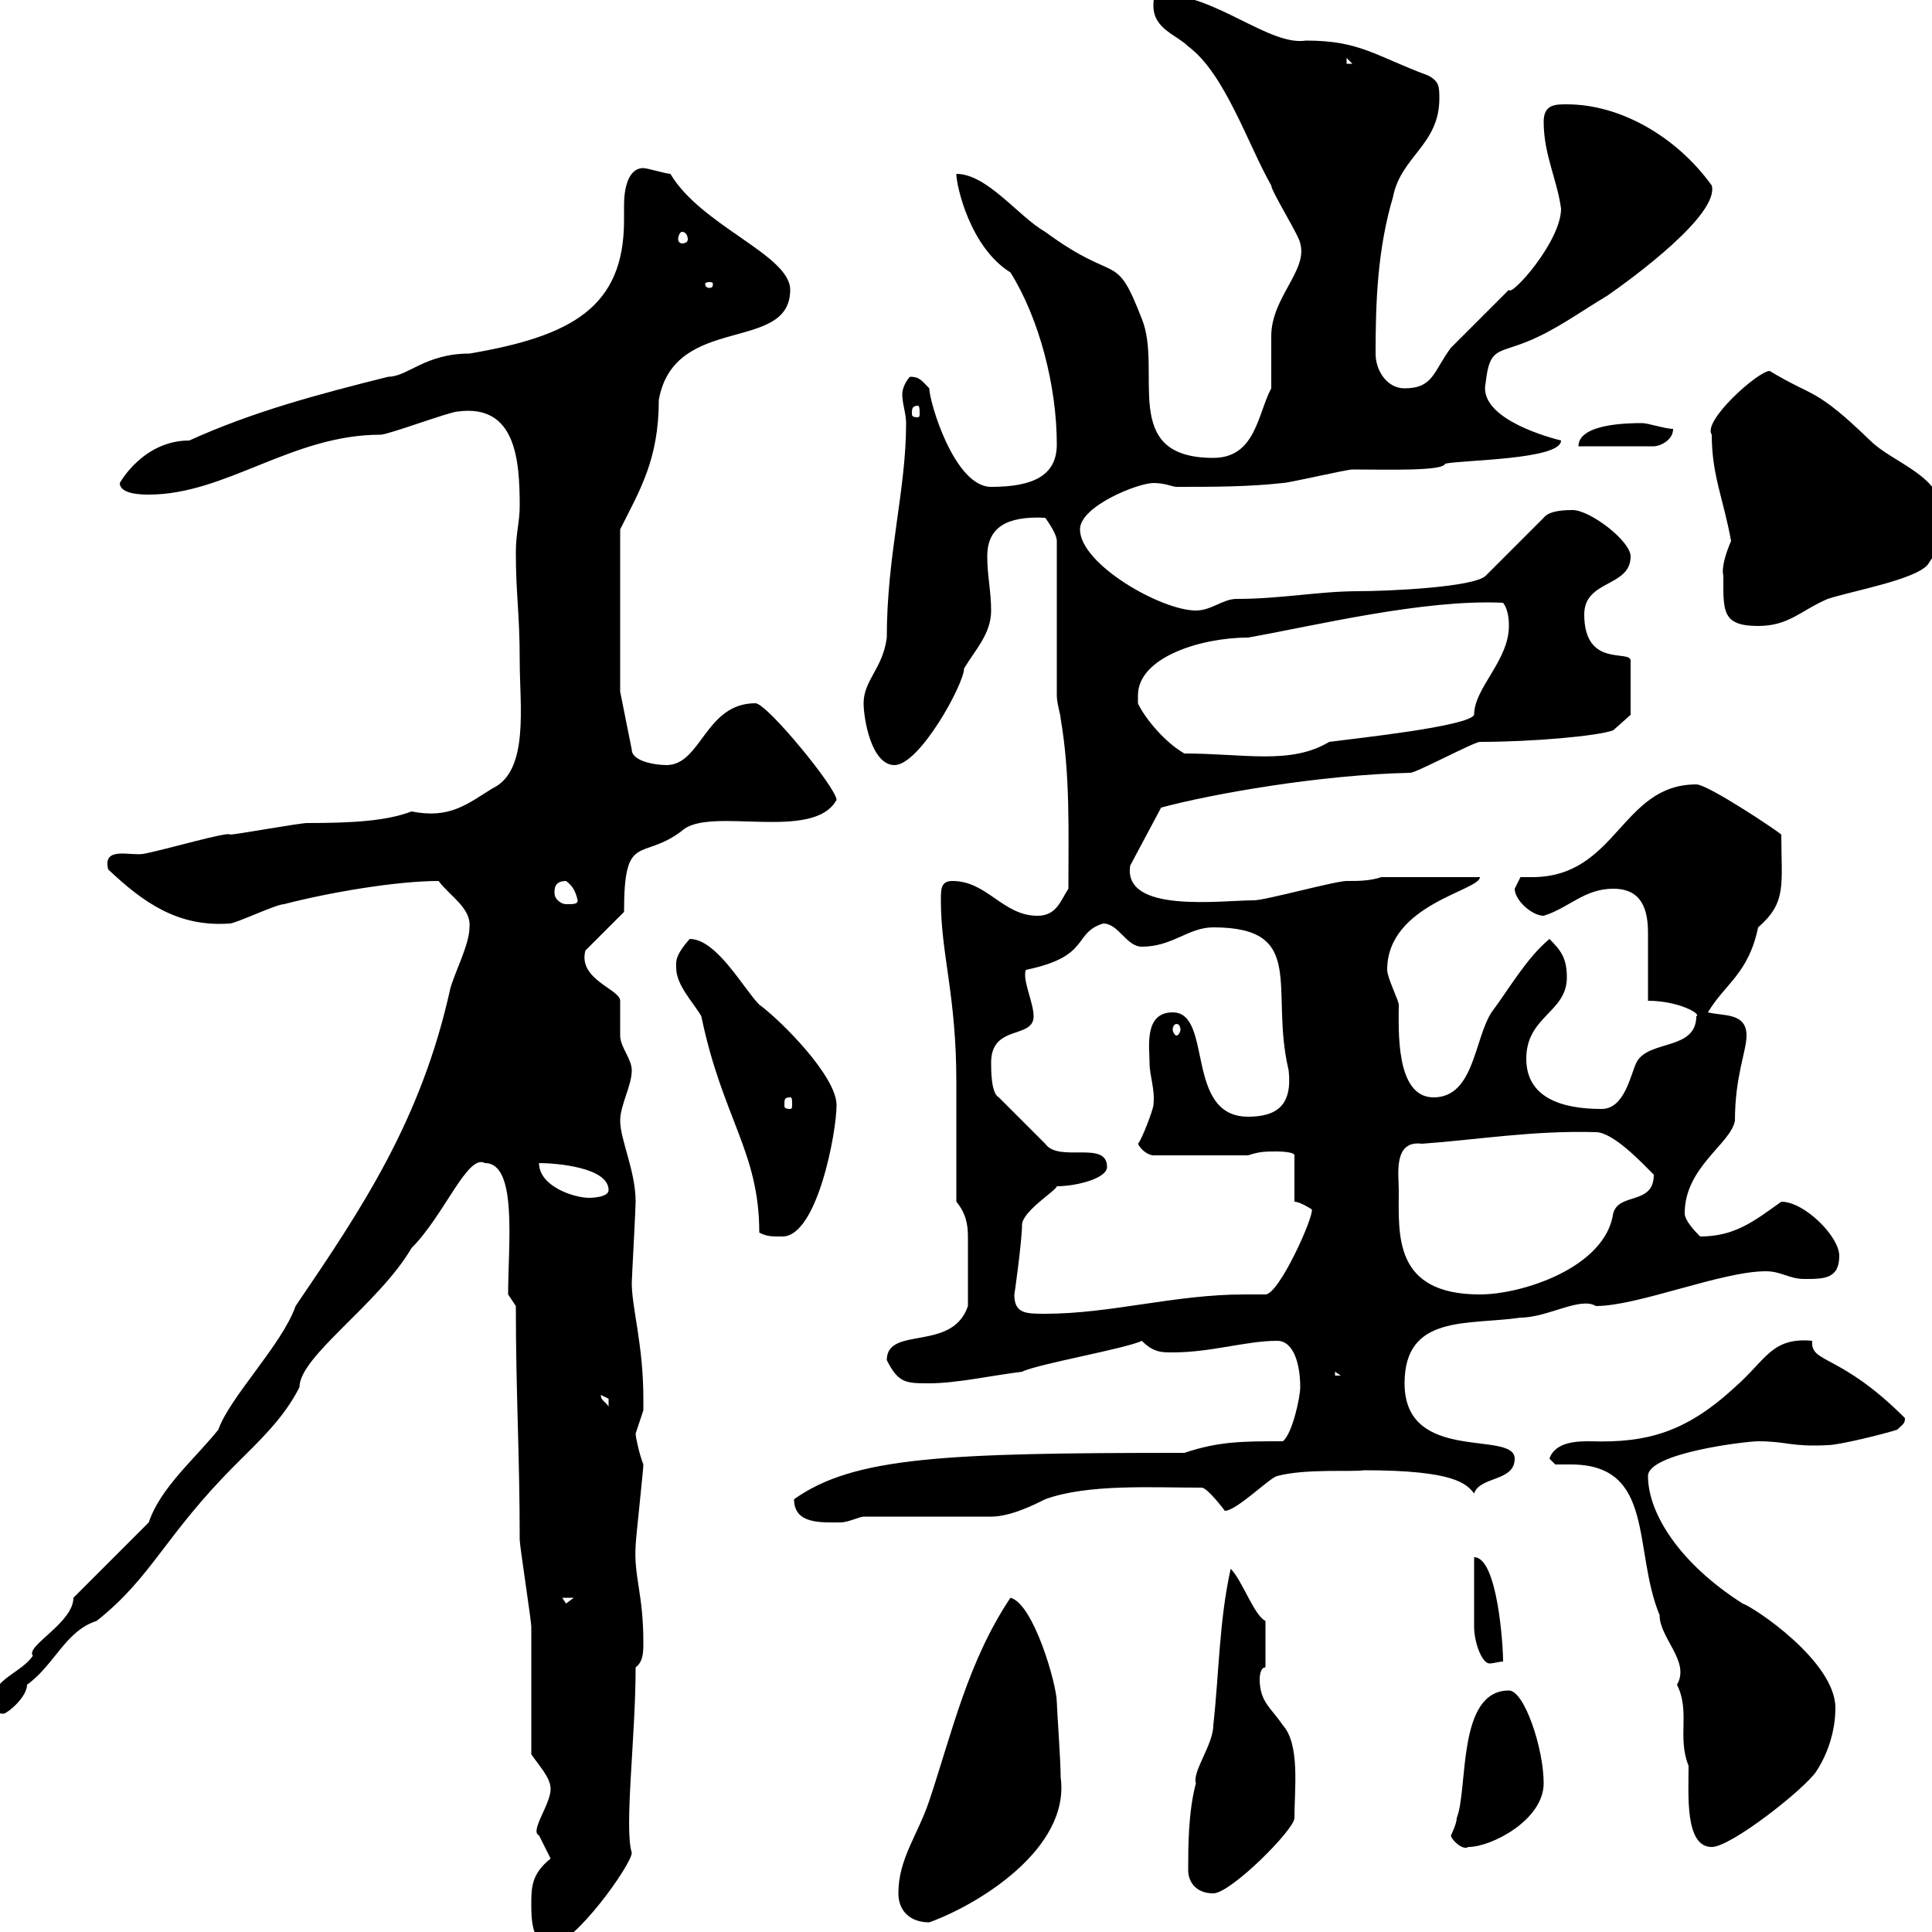 <svg xmlns="http://www.w3.org/2000/svg" xmlns:xlink="http://www.w3.org/1999/xlink" width="300" height="300"><path d="M82.50 295.80C82.50 297.60 82.50 302.10 85.50 302.10C89.10 302.10 98.10 289.50 98.10 287.70C96.90 283.80 98.70 269.70 98.70 258.90C99.90 258 99.90 256.50 99.90 255C99.90 247.50 98.40 244.80 98.70 240C98.70 239.10 99.90 228.30 99.90 227.40C99.30 225.90 98.70 223.20 98.70 222.60C98.70 222.60 99.90 219 99.90 219C99.90 218.70 99.90 217.80 99.90 217.20C99.90 208.80 98.10 203.10 98.10 199.20C98.10 198.60 98.70 187.80 98.70 186.60C98.70 181.80 96.30 177 96.30 174C96.30 171.60 98.10 168.60 98.10 166.20C98.10 164.40 96.30 162.60 96.30 160.80C96.30 159.60 96.30 156 96.30 155.40C96.30 153.60 89.70 152.10 90.90 147.60L96.90 141.60C96.90 129 99.60 133.80 105.90 129C110.10 125.10 126.30 130.80 129.90 124.20C129.90 122.40 119.10 109.20 117.30 109.20C109.50 109.20 108.90 118.80 103.50 118.80C101.70 118.80 98.10 118.20 98.10 116.40L96.30 107.40L96.30 82.20C99.30 76.20 102.30 71.40 102.30 62.10C104.70 48.60 122.70 54.90 122.70 45C122.70 39.60 108.90 35.10 104.10 27C103.50 27 100.50 26.10 99.90 26.10C97.50 26.10 96.90 29.40 96.90 31.80C96.90 33 96.90 33.90 96.90 34.20C96.90 47.70 88.80 52.20 72.90 54.90C66 54.90 63.30 58.50 60.30 58.50C49.50 61.20 39.30 63.90 29.40 68.40C22.20 68.40 18.60 75 18.60 75C18.60 76.80 22.20 76.80 23.10 76.80C35.10 76.80 45.30 67.50 59.10 67.50C60.30 67.50 69.90 63.90 71.10 63.90C80.10 62.70 80.70 71.40 80.70 78.60C80.70 81 80.10 82.80 80.10 85.80C80.10 92.40 80.70 95.10 80.70 102.60C80.70 109.50 82.20 119.70 76.50 122.40C72.60 124.80 69.90 127.20 63.90 126C60 127.50 54.60 127.80 47.70 127.80C46.50 127.80 36.60 129.60 35.70 129.60C35.70 129 25.50 132 22.20 132.60C20.10 132.90 15.90 131.40 16.80 135C22.20 140.10 27.60 144 35.70 143.40C36.60 143.40 42.90 140.40 44.10 140.40C51 138.60 61.50 136.80 68.10 136.80C69.90 139.20 73.20 141 72.90 144C72.90 146.70 70.50 151.20 69.90 153.60C65.40 174 56.10 187.80 45.90 202.80C43.80 208.80 35.70 216.90 33.90 222C30.30 226.50 24.90 231 23.10 236.40L11.40 248.10C11.40 252 3.90 255.60 5.10 257.10C3.30 259.80-1.20 260.70-1.20 264.30C-1.20 265.20-1.20 266.10 0.60 266.10C1.50 265.80 4.20 263.40 4.20 261.60C8.40 258.60 10.20 253.20 15 251.70C23.70 244.80 25.50 238.50 36.60 227.40C40.20 223.80 44.10 220.20 46.50 215.40C46.50 210.60 58.80 202.50 63.90 193.80C69 188.70 72.60 179.10 75.30 180.60C80.40 180.60 78.90 193.20 78.90 201L80.10 202.80C80.10 216.60 80.70 225.60 80.70 239.10C80.70 240 82.50 251.70 82.50 252.60C82.50 255.30 82.50 269.70 82.50 272.40C83.70 274.20 85.50 276 85.50 277.80C85.50 280.20 82.20 284.40 83.70 285C83.70 285 85.50 288.60 85.50 288.60C82.50 291 82.50 293.10 82.50 295.80ZM139.50 294C139.50 296.70 141.30 298.50 144.30 298.50C151.80 295.80 166.20 287.10 164.70 276C164.70 273.30 164.10 265.20 164.10 264.30C164.10 261.60 160.50 249 156.90 248.10C150.30 258 147.90 268.80 144.30 279.60C142.50 285 139.50 288.60 139.50 294ZM184.50 290.40C184.50 292.20 185.70 294 188.40 294C191.10 294 201 284.10 201 282.30C201 277.80 201.90 270.90 199.20 267.90C197.40 265.20 195.60 264.30 195.60 260.70C195.60 260.70 195.60 258.90 196.50 258.90L196.50 251.70C194.70 250.80 192.90 245.40 191.10 243.60C189.30 251.70 189.30 259.80 188.40 267.90C188.40 270.90 185.10 275.10 185.70 276.90C184.50 281.40 184.50 286.80 184.50 290.40ZM225.30 285C225.30 285.60 227.10 287.40 228 286.80C231.60 286.80 239.70 282.60 239.70 276.90C239.70 271.50 236.70 262.50 234.30 262.50C226.20 262.50 228 277.80 226.20 282.30C226.20 283.20 225.30 285 225.30 285ZM241.50 227.40C242.10 227.40 243.30 227.40 243.90 227.40C257.10 227.40 253.50 240.60 257.70 250.80C257.70 254.40 262.50 258 260.40 261.60C262.50 265.80 260.40 269.70 262.20 274.20C262.20 278.70 261.60 286.80 265.80 286.80C268.80 286.80 280.20 277.80 282 275.10C283.80 272.40 285 268.80 285 265.20C285 258 272.40 249.60 270.60 249C260.70 242.70 255.90 234.90 255.90 229.20C255.90 225.60 271.20 223.80 273 223.80C277.50 223.80 278.10 224.70 283.80 224.40C285.60 224.40 292.80 222.60 294.60 222C295.50 221.10 295.80 221.10 295.80 220.20C285.60 210 281.10 211.80 281.40 208.20C275.10 207.60 274.20 211.20 269.40 215.40C261.90 222.30 255.90 224.10 246.90 223.80C245.10 223.80 241.50 223.80 240.60 226.50ZM228.90 241.80C228.90 243.60 228.90 250.80 228.90 252.60C228.90 255 230.10 258.30 231.30 258.30C231.90 258.30 232.80 258 233.40 258C233.40 255.30 232.50 241.80 228.90 241.80ZM87.30 248.10L89.10 248.10L87.90 249ZM123.30 232.80C123.30 236.70 127.50 236.40 130.50 236.40C131.70 236.40 133.50 235.50 134.10 235.50L153.90 235.50C156.90 235.50 160.50 233.70 162.30 232.80C168.90 230.40 178.80 231 186.60 231C187.50 231 190.20 234.60 190.20 234.60C192 234.60 197.10 229.50 198.30 229.20C202.80 228 210 228.60 211.80 228.30C225.90 228.30 227.70 230.40 228.90 231.90C229.80 229.20 235.20 230.10 235.20 226.50C235.20 222 218.10 227.40 218.10 214.80C218.10 204 228 205.80 236.10 204.60C240.30 204.60 245.40 201.30 247.80 202.80C254.40 202.80 267.30 197.40 274.20 197.40C276.60 197.40 277.80 198.60 280.20 198.60C283.20 198.60 285.60 198.60 285.60 195C285.60 192 280.20 186.60 276.60 186.60C272.40 189.60 269.40 192 264 192C263.40 191.40 261.60 189.60 261.60 188.40C261.60 181.20 268.80 177.60 269.40 174C269.40 167.10 271.20 163.20 271.20 160.80C271.20 157.20 267.60 157.80 265.20 157.20C267.90 152.70 271.50 151.20 273 144C277.50 140.10 276.60 137.40 276.60 129.60C276 129 265.20 121.80 263.40 121.80C251.70 121.80 251.10 136.20 237.90 136.20C237 136.20 236.70 136.20 236.10 136.20C236.10 136.20 235.20 138 235.20 138C235.20 139.80 237.90 142.20 239.70 142.20C243.60 141 246 138 250.50 138C255 138 255.90 141.30 255.90 144.90C255.90 147.30 255.90 150.60 255.90 155.40C260.70 155.40 264.30 157.50 263.40 157.80C263.40 163.20 255.90 161.40 254.10 165C253.20 166.80 252.30 172.20 248.70 172.20C242.40 172.20 237 170.40 237 164.40C237 157.80 243.30 157.20 243.30 151.80C243.30 148.80 242.40 147.60 240.60 145.80C237 148.80 234.30 153.60 231.60 157.20C228.90 161.40 228.90 170.40 222.60 170.40C216.60 170.40 217.20 159.60 217.20 156C217.20 155.40 215.40 151.80 215.40 150.60C215.40 140.40 229.80 138.30 229.80 136.20L214.50 136.20C212.70 136.80 210.90 136.80 209.10 136.80C207.30 136.80 196.50 139.80 194.70 139.80C189.60 139.80 174.30 141.90 175.50 134.40L180.30 125.40C188.10 123.30 204.90 120.30 219 120C219.90 120 228.90 115.20 229.80 115.20C237.90 115.20 248.10 114.30 250.50 113.40L253.20 111L253.20 102.60C253.20 100.80 246 103.80 246 95.40C246 90 253.20 91.20 253.20 86.40C253.20 84 246.90 79.20 244.20 79.20C243.30 79.20 240.60 79.20 239.70 80.40L230.70 89.40C228.90 91.20 215.40 91.80 210.90 91.80C204.90 91.80 198.90 93 192 93C189.90 93 188.10 94.80 185.70 94.80C180.30 94.80 167.70 87.60 167.70 82.20C167.70 78.60 176.70 75 179.10 75C180.90 75 182.10 75.60 182.70 75.60C188.40 75.60 193.80 75.60 199.20 75C200.10 75 209.10 72.90 210 72.90C215.10 72.90 224.10 73.20 224.40 72C227.10 71.40 242.40 71.40 242.40 68.40C238.80 67.50 229.50 64.50 230.70 59.40C231.30 54 232.50 54.90 237 53.10C241.50 51.30 245.10 48.60 249.60 45.90C253.50 43.20 267 33.30 265.80 28.80C260.40 21.30 251.70 16.20 243.30 16.20C241.50 16.20 239.70 16.20 239.70 18.90C239.70 24 241.80 27.90 242.40 32.40C242.40 37.50 234.60 46.20 234.30 45C232.50 46.80 226.20 53.10 225.30 54C222.60 57.60 222.60 60.30 218.10 60.30C215.40 60.30 213.60 57.60 213.60 54.90C213.60 46.80 213.90 38.70 216.30 30.60C217.50 24.30 223.50 22.50 223.50 15.30C223.50 13.50 223.50 12.60 221.70 11.70C213.60 8.70 211.20 6.30 202.80 6.30C197.10 7.20 188.70-0.90 180.30-0.90C179.10-0.90 179.10 0 179.10 0.90C179.10 4.50 182.70 5.40 184.50 7.20C190.20 11.40 193.80 22.50 197.40 28.80C197.40 29.70 201.90 36.90 201.90 37.80C203.10 42 197.40 46.20 197.40 52.20C197.40 53.10 197.40 59.40 197.40 60.30C195.30 64.20 195 71.10 188.40 71.10C173.70 71.10 180.60 57.60 177.30 49.50C173.10 38.70 173.70 44.40 162.30 36C158.10 33.60 153.30 27 148.50 27C148.50 28.80 150.60 38.40 156.90 42.30C161.40 49.50 164.10 60 164.10 69C164.10 73.80 160.50 75.60 153.90 75.60C148.20 75.60 144.30 62.40 144.30 60.30C143.10 59.10 142.80 58.50 141.30 58.50C140.70 59.10 140.10 60.30 140.10 61.20C140.10 62.70 140.70 64.20 140.70 65.70C140.70 76.20 137.70 86.10 137.70 99C137.10 103.80 134.10 105.60 134.10 109.20C134.10 111.60 135.30 118.80 138.90 118.80C142.80 118.80 149.70 106.20 149.70 103.80C151.50 100.80 153.90 98.40 153.90 94.80C153.90 91.80 153.30 89.40 153.30 86.40C153.30 81.90 156.30 80.10 162.30 80.40C162.30 80.40 164.10 82.80 164.10 84L164.10 108C164.10 109.20 164.70 111 164.70 111.60C166.20 120.30 165.90 129.30 165.90 138C164.70 139.80 164.10 142.20 161.10 142.20C155.70 142.20 153.30 136.80 147.90 136.80C146.10 136.80 146.10 138 146.10 139.80C146.10 148.20 148.50 154.50 148.50 168C148.50 170.40 148.50 184.20 148.50 186.60C150 188.40 150.30 190.20 150.30 192C150.30 195.30 150.30 198.90 150.30 202.80C147.90 210 137.70 205.80 137.70 211.20C139.50 214.80 140.70 214.80 144.30 214.80C148.50 214.80 153.90 213.60 158.70 213C161.10 211.80 174.90 209.40 177.30 208.20C179.10 210 180.30 210 182.10 210C188.10 210 193.50 208.20 198.30 208.20C201 208.20 201.90 212.10 201.90 215.40C201.90 216.90 200.70 222.60 199.20 223.80C192.90 223.80 189.30 223.80 183.90 225.60C146.70 225.60 132.60 226.20 123.30 232.80ZM93.30 216.60C93.30 216.60 94.50 217.20 94.50 217.20C94.50 218.40 94.50 218.40 94.50 218.40C93.90 217.50 93.30 217.50 93.30 216.60ZM207.30 213L208.20 213.60L207.30 213.60ZM157.50 201C157.50 201.30 158.70 192.60 158.70 190.20C158.70 188.10 164.10 184.80 164.10 184.20C167.10 184.20 171.90 183 171.90 181.20C171.90 177 164.40 180.60 162.30 177.60L155.10 170.40C153.90 169.80 153.90 166.20 153.90 165C153.90 159 160.50 161.40 160.50 157.80C160.50 155.70 158.70 152.10 159.30 150.60C169.50 148.50 166.50 144.90 171.30 143.40C173.70 143.40 174.90 147 177.30 147C182.10 147 184.50 144 188.40 144C203.10 144 197.10 153.60 200.10 166.20C200.70 171.60 198.30 173.40 193.80 173.40C183.90 173.40 188.40 157.20 182.10 157.20C177.60 157.20 178.50 162.60 178.50 165C178.50 167.10 179.40 169.20 179.10 171.60C179.10 172.20 177.30 177 176.70 177.60C177.30 178.80 178.50 179.40 179.10 179.40L193.80 179.40C195.60 178.80 196.50 178.80 198.30 178.80C198.30 178.80 201 178.80 201 179.40L201 186.60C201.90 186.60 203.70 187.80 203.70 187.80C204 189 198.60 201 196.50 201C195.30 201 194.10 201 193.20 201C182.40 201 172.50 204 162.30 204C159.30 204 157.50 204 157.50 201ZM217.20 184.80C217.20 182.40 216.30 177 220.80 177.60C229.20 177 238.20 175.50 247.80 175.80C250.50 175.80 255 180.60 256.80 182.40C256.80 187.20 251.40 185.10 250.50 188.40C249.30 196.80 236.40 201 229.80 201C216.30 201 217.20 191.70 217.20 184.80ZM117.90 191.40C119.10 192 119.70 192 121.50 192C126.90 192 129.90 175.80 129.90 171.60C129.90 167.10 121.20 158.40 117.90 156C115.50 153.60 111.30 145.80 107.10 145.80C104.70 148.50 105 149.40 105 150.30C105 153 107.70 155.70 108.90 157.80C112.20 173.70 117.90 178.80 117.90 191.40ZM83.70 180.60C86.10 180.60 94.50 181.20 94.50 184.80C94.50 186 91.50 186 91.50 186C89.10 186 83.70 184.20 83.70 180.60ZM122.70 170.40C123 170.40 123 170.70 123 171.60C123 171.90 123 172.20 122.70 172.20C121.80 172.20 121.80 171.90 121.80 171.60C121.80 170.70 121.80 170.40 122.70 170.40ZM182.70 159C183 159 183.30 159.30 183.30 159.90C183.30 160.20 183 160.80 182.70 160.80C182.40 160.80 182.10 160.20 182.10 159.90C182.10 159.30 182.40 159 182.70 159ZM86.10 138.60C86.10 138 86.10 136.80 87.90 136.80C89.10 137.70 89.40 138.60 89.70 139.80C89.70 140.40 89.10 140.40 87.90 140.40C87.30 140.40 86.10 139.80 86.10 138.60ZM176.70 108C176.70 102 186.60 99 193.80 99C204 97.20 221.10 93 233.40 93.60C234.30 94.80 234.30 96.60 234.30 97.20C234.30 102.60 228.90 106.80 228.90 111C228 112.80 210.90 114.60 206.40 115.20C200.40 118.80 193.20 117 183.90 117C180.30 114.90 177.30 110.70 176.70 109.20C176.70 109.20 176.70 108 176.70 108ZM267.60 89.40C267.60 94.80 267.30 97.20 273 97.20C277.80 97.20 279.60 94.80 283.80 93C287.40 91.80 297.60 90 299.40 87.60C301.80 84 301.80 83.40 301.80 80.40C301.80 73.80 294 72 290.40 68.40C281.70 60 281.70 61.80 274.80 57.60C273 57.60 264.30 65.40 265.80 67.50C265.80 73.80 267.60 77.40 268.80 84C267.90 86.10 267.30 88.20 267.60 89.40ZM255 65.70C253.20 65.70 245.10 65.70 245.10 69.30L256.80 69.30C257.70 69.30 259.80 68.40 259.80 66.60C258.60 66.60 255.90 65.70 255 65.70ZM142.50 63C142.80 63 142.80 63.60 142.80 64.20C142.80 64.50 142.80 64.80 142.50 64.80C141.60 64.80 141.60 64.50 141.60 64.20C141.60 63.60 141.60 63 142.50 63ZM110.70 44.10C110.70 44.70 110.40 44.70 110.10 44.70C110.10 44.70 109.50 44.70 109.50 44.10C109.50 43.80 110.10 43.80 110.10 43.80C110.40 43.80 110.70 43.80 110.70 44.10ZM105.90 36C106.50 36 106.80 36.60 106.80 37.20C106.80 37.50 106.50 37.80 105.90 37.80C105.60 37.80 105.30 37.50 105.30 37.20C105.30 36.60 105.60 36 105.90 36ZM209.10 9L210 9.90L209.10 9.90Z"/></svg>